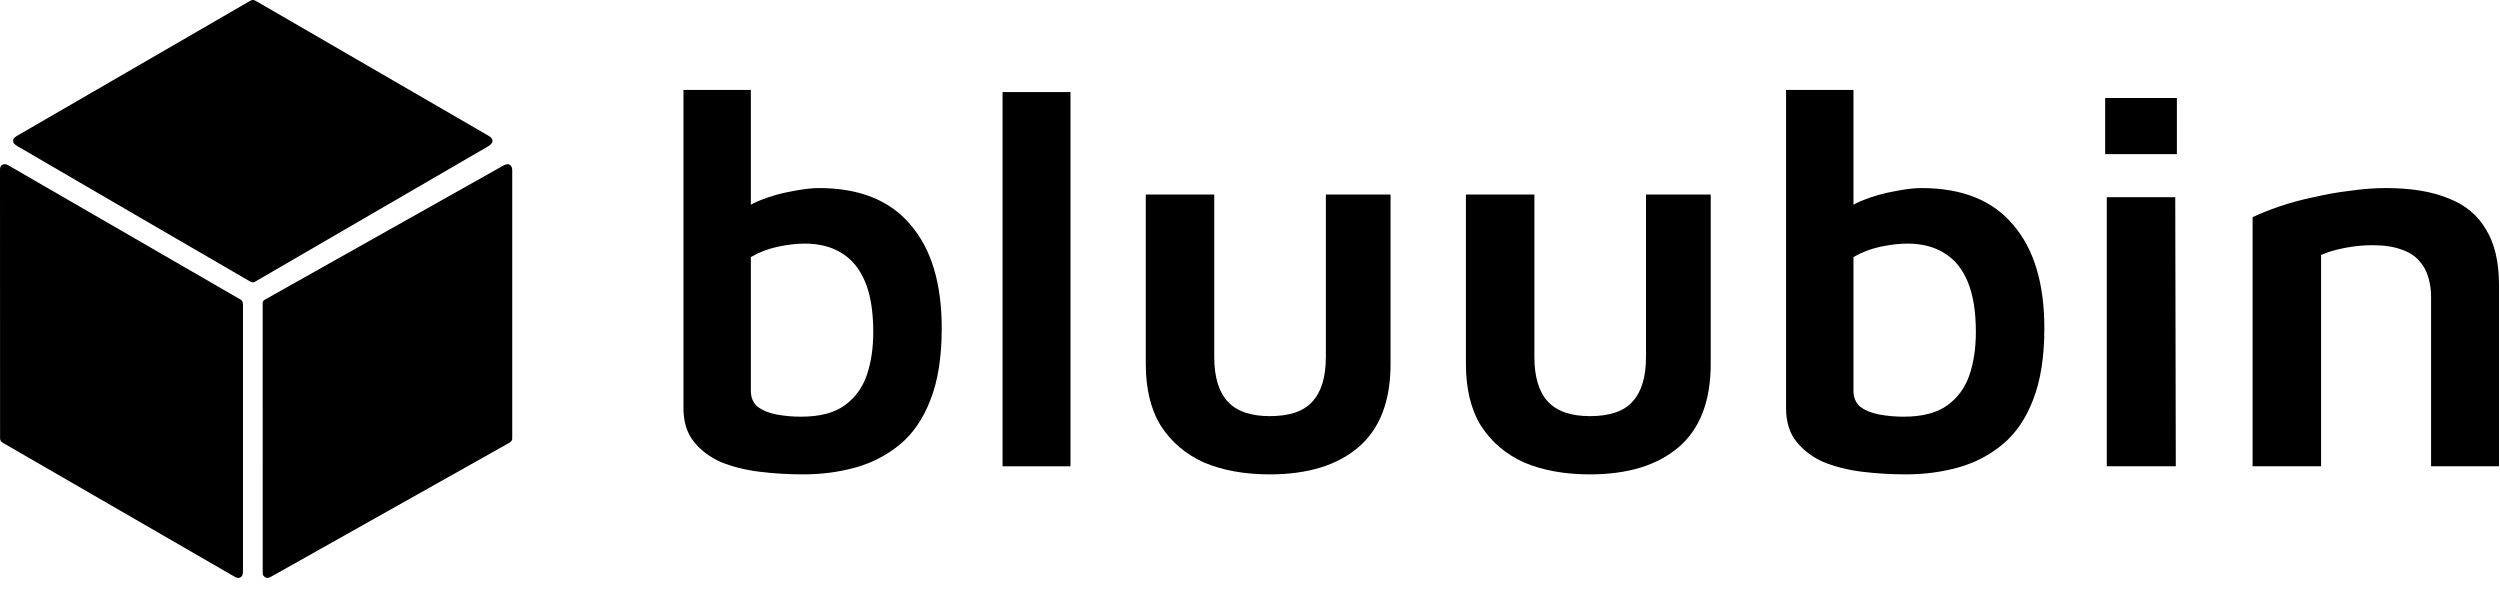 <svg width="139" height="33" viewBox="0 0 139 33" fill="none" xmlns="http://www.w3.org/2000/svg">
<path d="M125.244 12.075C125.664 11.875 126.164 11.675 126.743 11.476C127.323 11.276 127.953 11.106 128.632 10.966C129.312 10.806 129.991 10.686 130.671 10.606C131.37 10.506 132.03 10.456 132.649 10.456C134.048 10.456 135.208 10.646 136.127 11.026C137.066 11.386 137.766 11.965 138.225 12.765C138.705 13.544 138.945 14.573 138.945 15.852V25.925H135.168V16.512C135.168 16.132 135.118 15.773 135.018 15.433C134.918 15.073 134.748 14.763 134.508 14.503C134.268 14.224 133.938 14.014 133.519 13.874C133.099 13.714 132.559 13.634 131.9 13.634C131.4 13.634 130.89 13.684 130.371 13.784C129.851 13.884 129.412 14.014 129.052 14.174V25.925H125.244V12.075Z" fill="black"/>
<path d="M117.137 25.926V10.966H120.944L120.974 25.926H117.137ZM117.047 8.568V5.45H121.034V8.568H117.047Z" fill="black"/>
<path d="M105.961 26.375C105.121 26.375 104.302 26.325 103.503 26.225C102.723 26.125 102.014 25.945 101.374 25.686C100.754 25.406 100.255 25.026 99.875 24.547C99.495 24.067 99.305 23.447 99.305 22.688V5H103.053V13.184L102.213 11.985C102.593 11.625 103.063 11.336 103.622 11.116C104.182 10.896 104.752 10.736 105.331 10.636C105.931 10.516 106.43 10.456 106.83 10.456C109.089 10.456 110.787 11.136 111.927 12.495C113.086 13.834 113.666 15.753 113.666 18.251C113.666 19.85 113.456 21.179 113.036 22.238C112.636 23.277 112.077 24.097 111.357 24.696C110.638 25.296 109.818 25.726 108.899 25.985C107.979 26.245 107 26.375 105.961 26.375ZM105.841 23.168C106.88 23.168 107.69 22.958 108.269 22.538C108.849 22.118 109.259 21.559 109.498 20.859C109.738 20.16 109.858 19.36 109.858 18.461C109.858 17.322 109.708 16.392 109.408 15.673C109.109 14.953 108.679 14.424 108.119 14.084C107.56 13.724 106.87 13.544 106.051 13.544C105.591 13.544 105.081 13.604 104.522 13.724C103.982 13.844 103.493 14.034 103.053 14.294V21.728C103.053 22.108 103.183 22.408 103.443 22.628C103.722 22.828 104.072 22.968 104.492 23.047C104.932 23.128 105.381 23.168 105.841 23.168Z" fill="black"/>
<path d="M88.4 26.375C87.001 26.375 85.782 26.155 84.743 25.716C83.724 25.256 82.924 24.576 82.344 23.677C81.785 22.778 81.505 21.628 81.505 20.229V10.816H85.312V19.84C85.312 20.959 85.562 21.788 86.062 22.328C86.562 22.868 87.341 23.137 88.4 23.137C89.5 23.137 90.289 22.868 90.769 22.328C91.268 21.788 91.518 20.959 91.518 19.84V10.816H95.116V20.229C95.116 22.308 94.516 23.857 93.317 24.876C92.138 25.875 90.499 26.375 88.4 26.375Z" fill="black"/>
<path d="M70.6 26.375C69.201 26.375 67.982 26.155 66.943 25.716C65.923 25.256 65.124 24.576 64.544 23.677C63.985 22.778 63.705 21.628 63.705 20.229V10.816H67.512V19.84C67.512 20.959 67.762 21.788 68.262 22.328C68.761 22.868 69.541 23.137 70.6 23.137C71.699 23.137 72.489 22.868 72.968 22.328C73.468 21.788 73.718 20.959 73.718 19.84V10.816H77.315V20.229C77.315 22.308 76.716 23.857 75.517 24.876C74.338 25.875 72.699 26.375 70.6 26.375Z" fill="black"/>
<path d="M59.519 25.926H55.742V5.12H59.519V25.926Z" fill="black"/>
<path d="M44.655 26.375C43.816 26.375 42.997 26.325 42.197 26.225C41.418 26.125 40.708 25.945 40.069 25.686C39.449 25.406 38.949 25.026 38.57 24.547C38.19 24.067 38 23.447 38 22.688V5H41.747V13.184L40.908 11.985C41.288 11.625 41.757 11.336 42.317 11.116C42.877 10.896 43.446 10.736 44.026 10.636C44.625 10.516 45.125 10.456 45.525 10.456C47.783 10.456 49.482 11.136 50.621 12.495C51.781 13.834 52.36 15.753 52.36 18.251C52.36 19.85 52.15 21.179 51.73 22.238C51.331 23.277 50.771 24.097 50.052 24.696C49.332 25.296 48.513 25.726 47.593 25.985C46.674 26.245 45.695 26.375 44.655 26.375ZM44.535 23.168C45.575 23.168 46.384 22.958 46.964 22.538C47.543 22.118 47.953 21.559 48.193 20.859C48.433 20.16 48.553 19.36 48.553 18.461C48.553 17.322 48.403 16.392 48.103 15.673C47.803 14.953 47.373 14.424 46.814 14.084C46.254 13.724 45.565 13.544 44.745 13.544C44.286 13.544 43.776 13.604 43.216 13.724C42.677 13.844 42.187 14.034 41.747 14.294V21.728C41.747 22.108 41.877 22.408 42.137 22.628C42.417 22.828 42.767 22.968 43.186 23.047C43.626 23.128 44.076 23.168 44.535 23.168Z" fill="black"/>
<path d="M0.757 7.942C0.676 7.78 0.784 7.647 0.928 7.563C5.2 5.089 9.473 2.615 13.746 0.141C13.953 0.021 14.032 -0.06 14.234 0.057C18.544 2.555 22.854 5.052 27.164 7.549C27.488 7.737 27.433 7.967 27.139 8.137C22.808 10.65 18.479 13.164 14.15 15.68C14.075 15.723 13.977 15.692 13.899 15.647C9.587 13.146 5.278 10.64 0.972 8.128C0.858 8.062 0.786 8 0.757 7.942Z" fill="black"/>
<path d="M0.309 24.707C0.152 24.616 0.004 24.562 0.004 24.362C0.001 19.387 0 14.413 0 9.438C0 9.249 0.084 9.146 0.252 9.129C0.364 9.118 0.47 9.196 0.566 9.251C4.846 11.726 9.125 14.2 13.405 16.674C13.482 16.718 13.51 16.856 13.51 16.953V31.732C13.51 31.867 13.493 31.962 13.458 32.016C13.367 32.16 13.203 32.157 13.061 32.075C8.81 29.619 4.559 27.164 0.309 24.707Z" fill="black"/>
<path d="M14.916 32.129C14.76 32.152 14.606 32.028 14.606 31.867C14.605 26.856 14.605 21.845 14.605 16.834C14.605 16.764 14.648 16.705 14.735 16.656C19.126 14.187 23.518 11.718 27.909 9.249C28.1 9.142 28.301 9.037 28.434 9.259C28.465 9.31 28.48 9.383 28.48 9.479C28.48 14.457 28.48 19.434 28.48 24.413C28.48 24.489 28.387 24.581 28.311 24.623C23.91 27.097 19.509 29.571 15.108 32.045C15.019 32.095 14.955 32.123 14.916 32.129Z" fill="black"/>
</svg>
